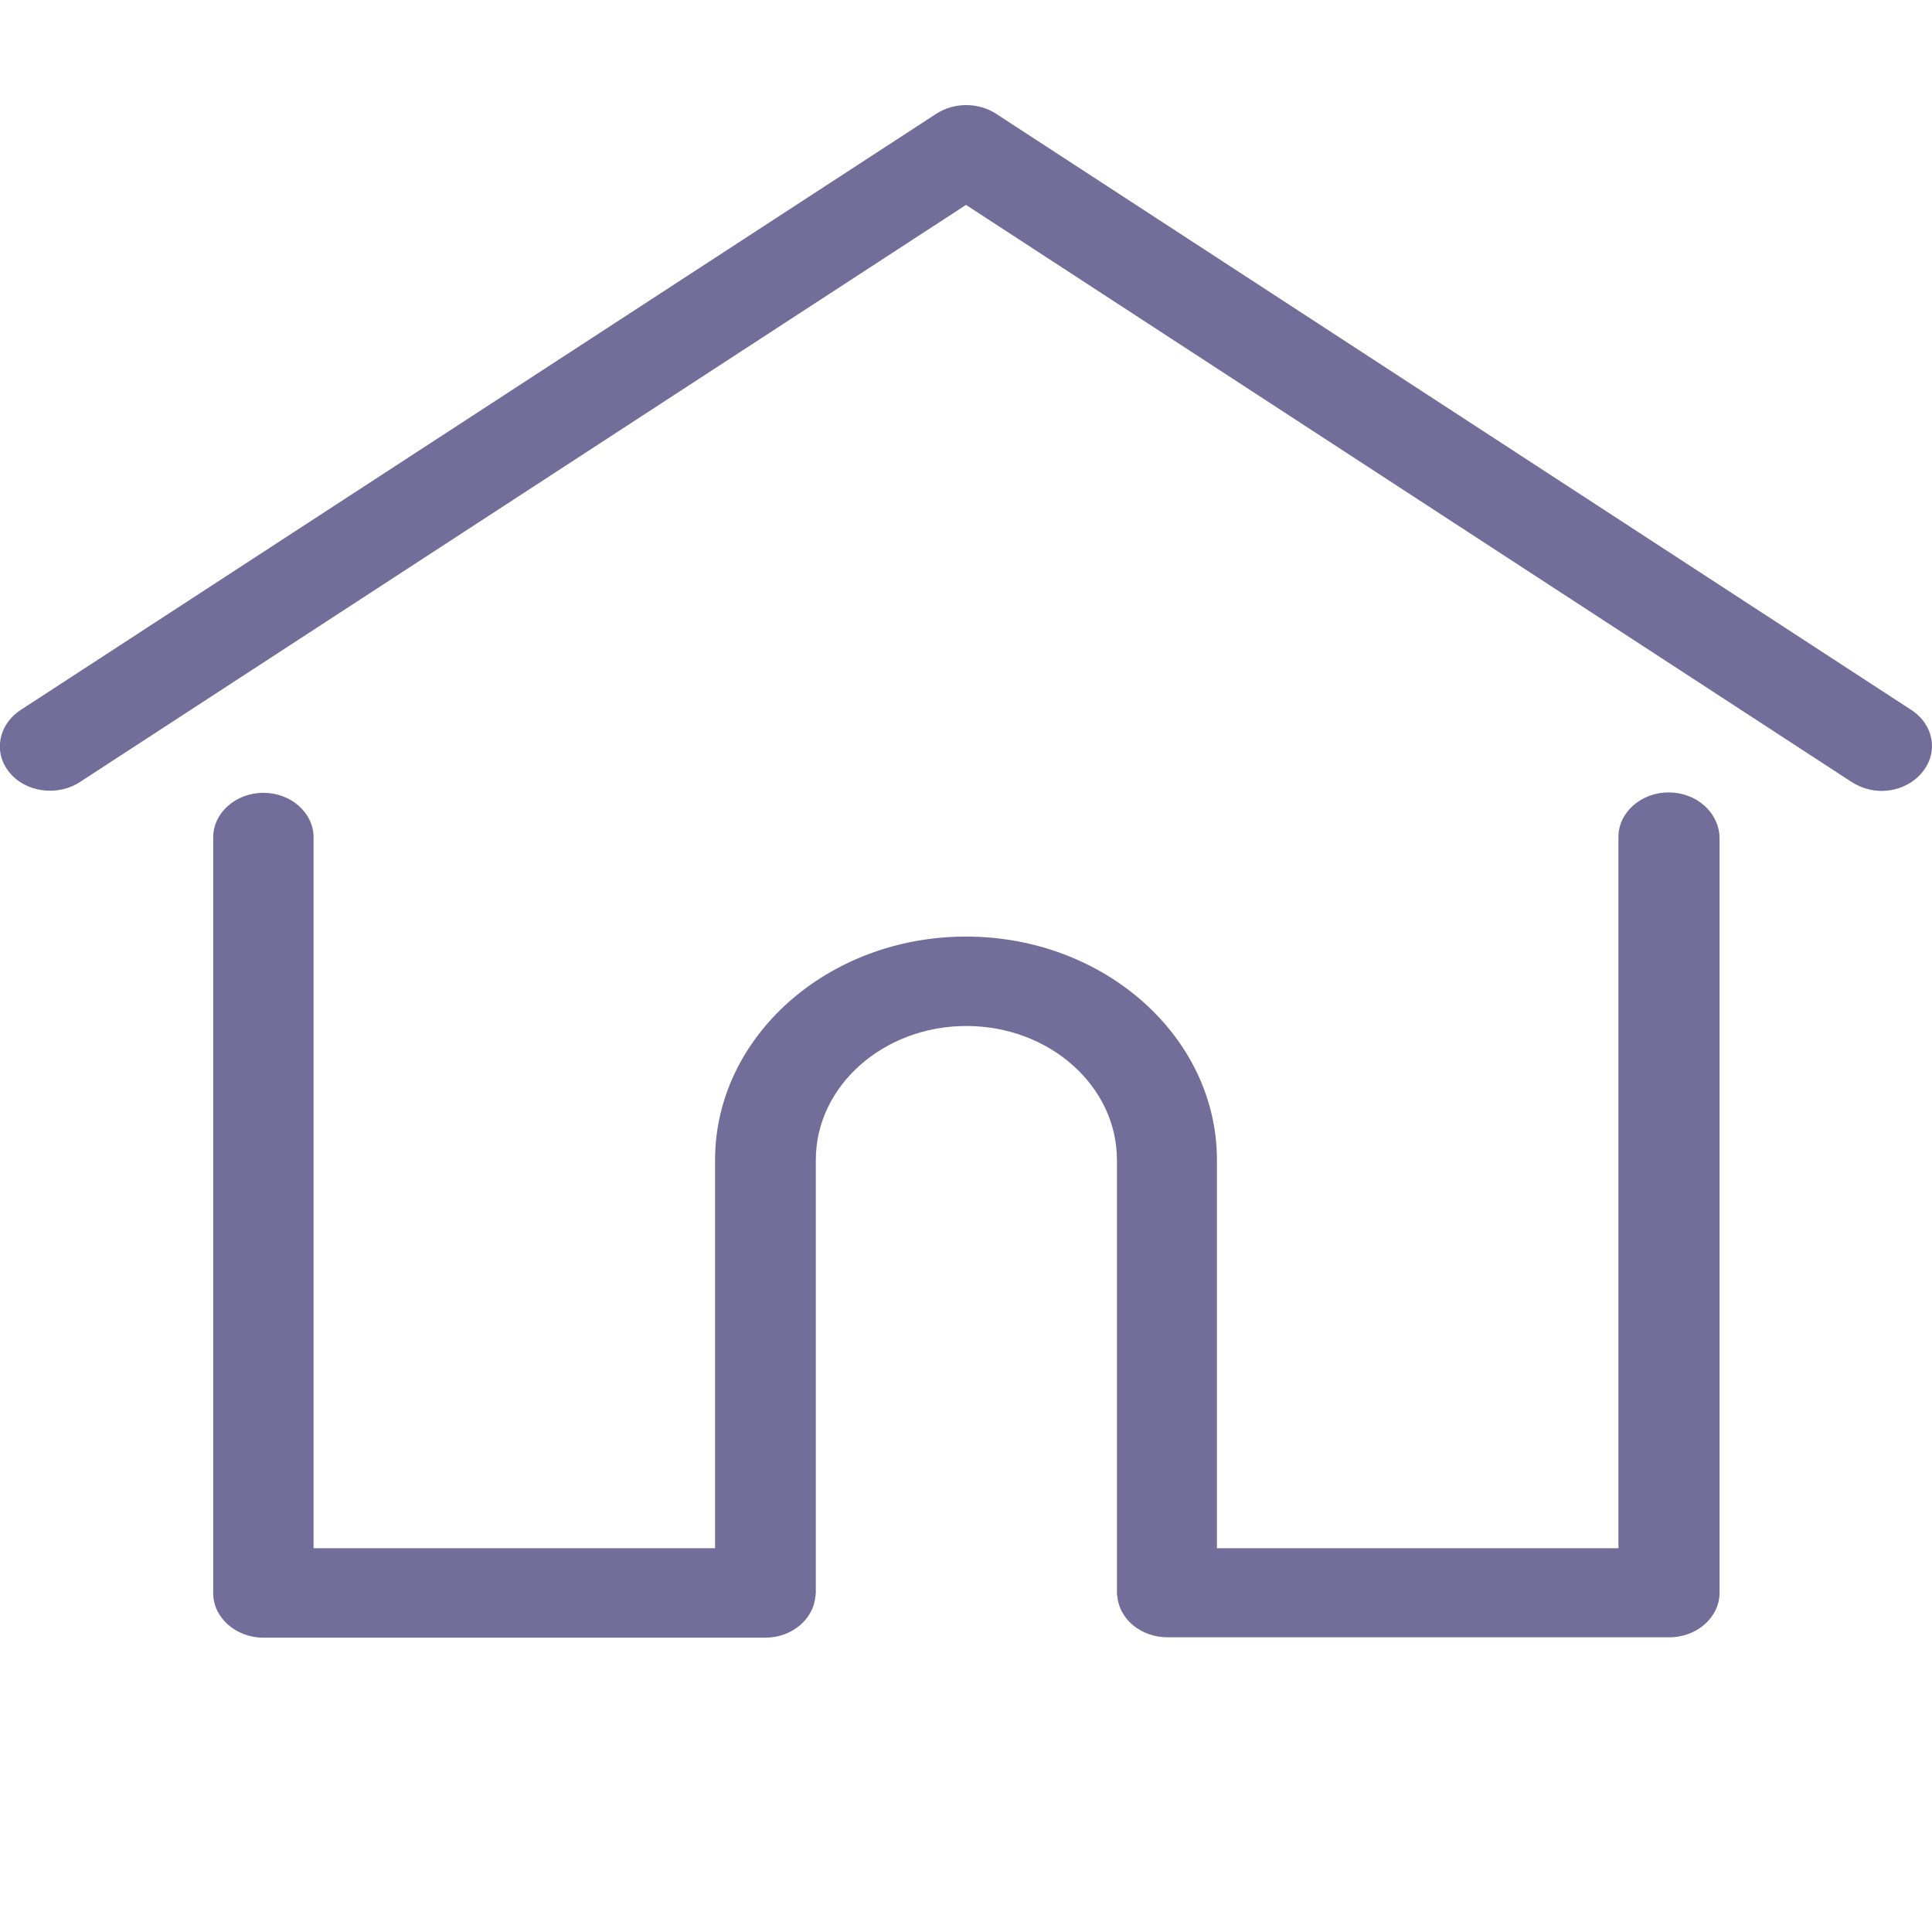 <svg xmlns:xlink="http://www.w3.org/1999/xlink"  xmlns="http://www.w3.org/2000/svg" enable-background="new 0 0 512 512" viewBox="0 0 512 512"><g fill="#736d99"><path d="m506.6 188.2-242.7-158.1c-4.7-3-11-3-15.7 0l-242.8 158.1c-5.9 3.9-7.2 11.3-2.9 16.5 4.3 5.3 12.7 6.4 18.6 2.6l234.9-153 234.8 153c2.4 1.5 5.1 2.3 7.8 2.3 4.1 0 8.1-1.7 10.7-4.8 4.5-5.3 3.2-12.7-2.7-16.6z"/><path d="m442.2 210c-7.3 0-13.3 5.3-13.3 11.8v188.5h-106.4v-102.9c0-32.6-29.8-59.2-66.5-59.2s-66.5 26.6-66.5 59.2v102.9h-106.4v-188.4c0-6.5-6-11.8-13.3-11.8s-13.3 5.3-13.3 11.8v200.3c0 6.5 6 11.8 13.3 11.8h133c7 0 12.7-4.8 13.3-10.9 0-.3.1-.6.1-.9v-114.8c0-19.6 17.9-35.5 39.9-35.5s39.9 15.9 39.9 35.5v114.7c0 .3 0 .6.1.9.5 6.1 6.3 10.9 13.3 10.9h133c7.3 0 13.3-5.3 13.3-11.8v-200.2c-.2-6.6-6.1-11.9-13.5-11.9z"/></g></svg>
